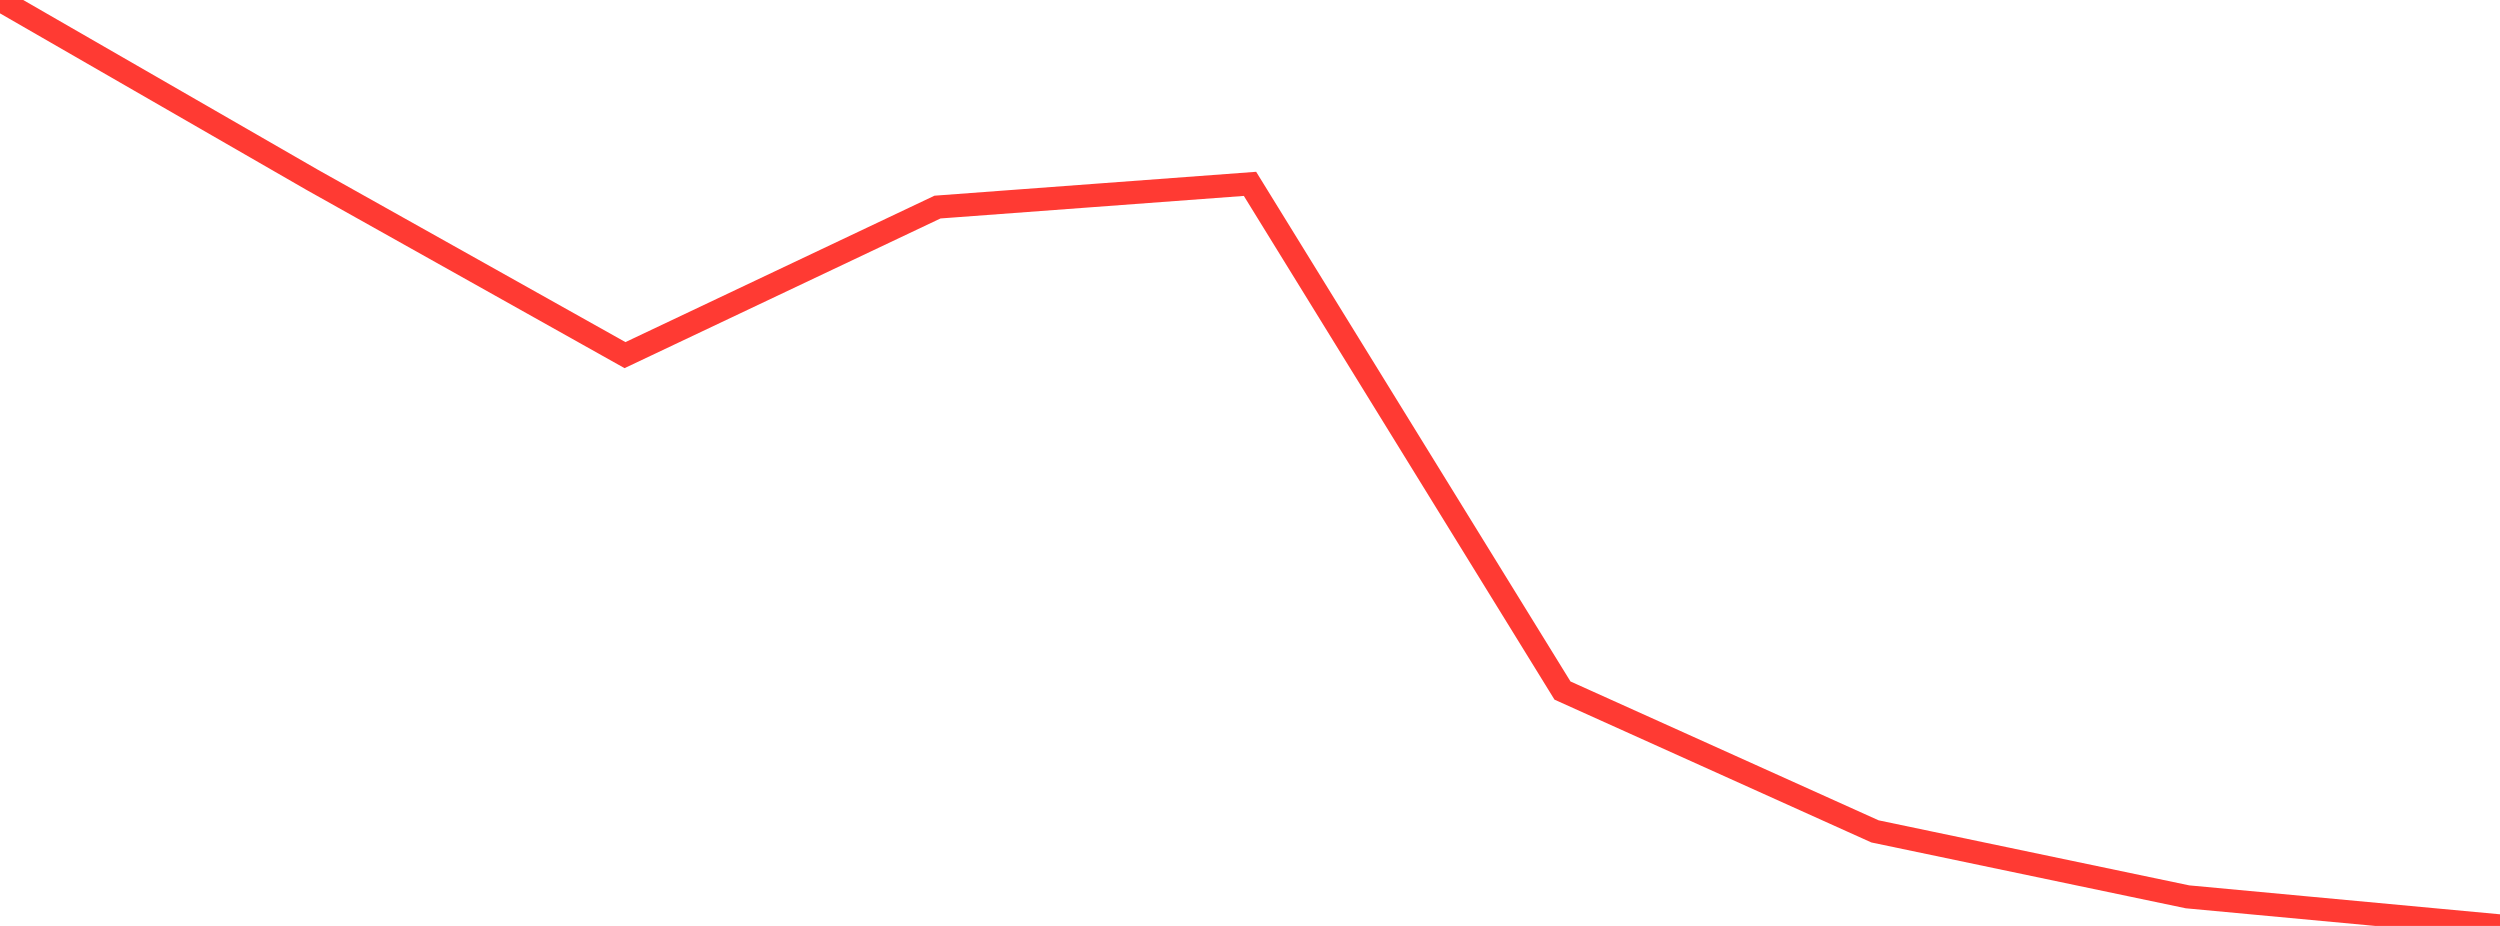 <?xml version="1.0" standalone="no"?>
<!DOCTYPE svg PUBLIC "-//W3C//DTD SVG 1.1//EN" "http://www.w3.org/Graphics/SVG/1.1/DTD/svg11.dtd">

<svg width="135" height="50" viewBox="0 0 135 50" preserveAspectRatio="none" 
  xmlns="http://www.w3.org/2000/svg"
  xmlns:xlink="http://www.w3.org/1999/xlink">


<polyline points="0.0, 0.0 16.875, 9.72 33.75, 19.177 50.625, 11.182 67.5, 9.928 84.375, 37.29 101.25, 44.895 118.125, 48.429 135.0, 50.0" fill="none" stroke="#ff3a33" stroke-width="1.25"/>

</svg>